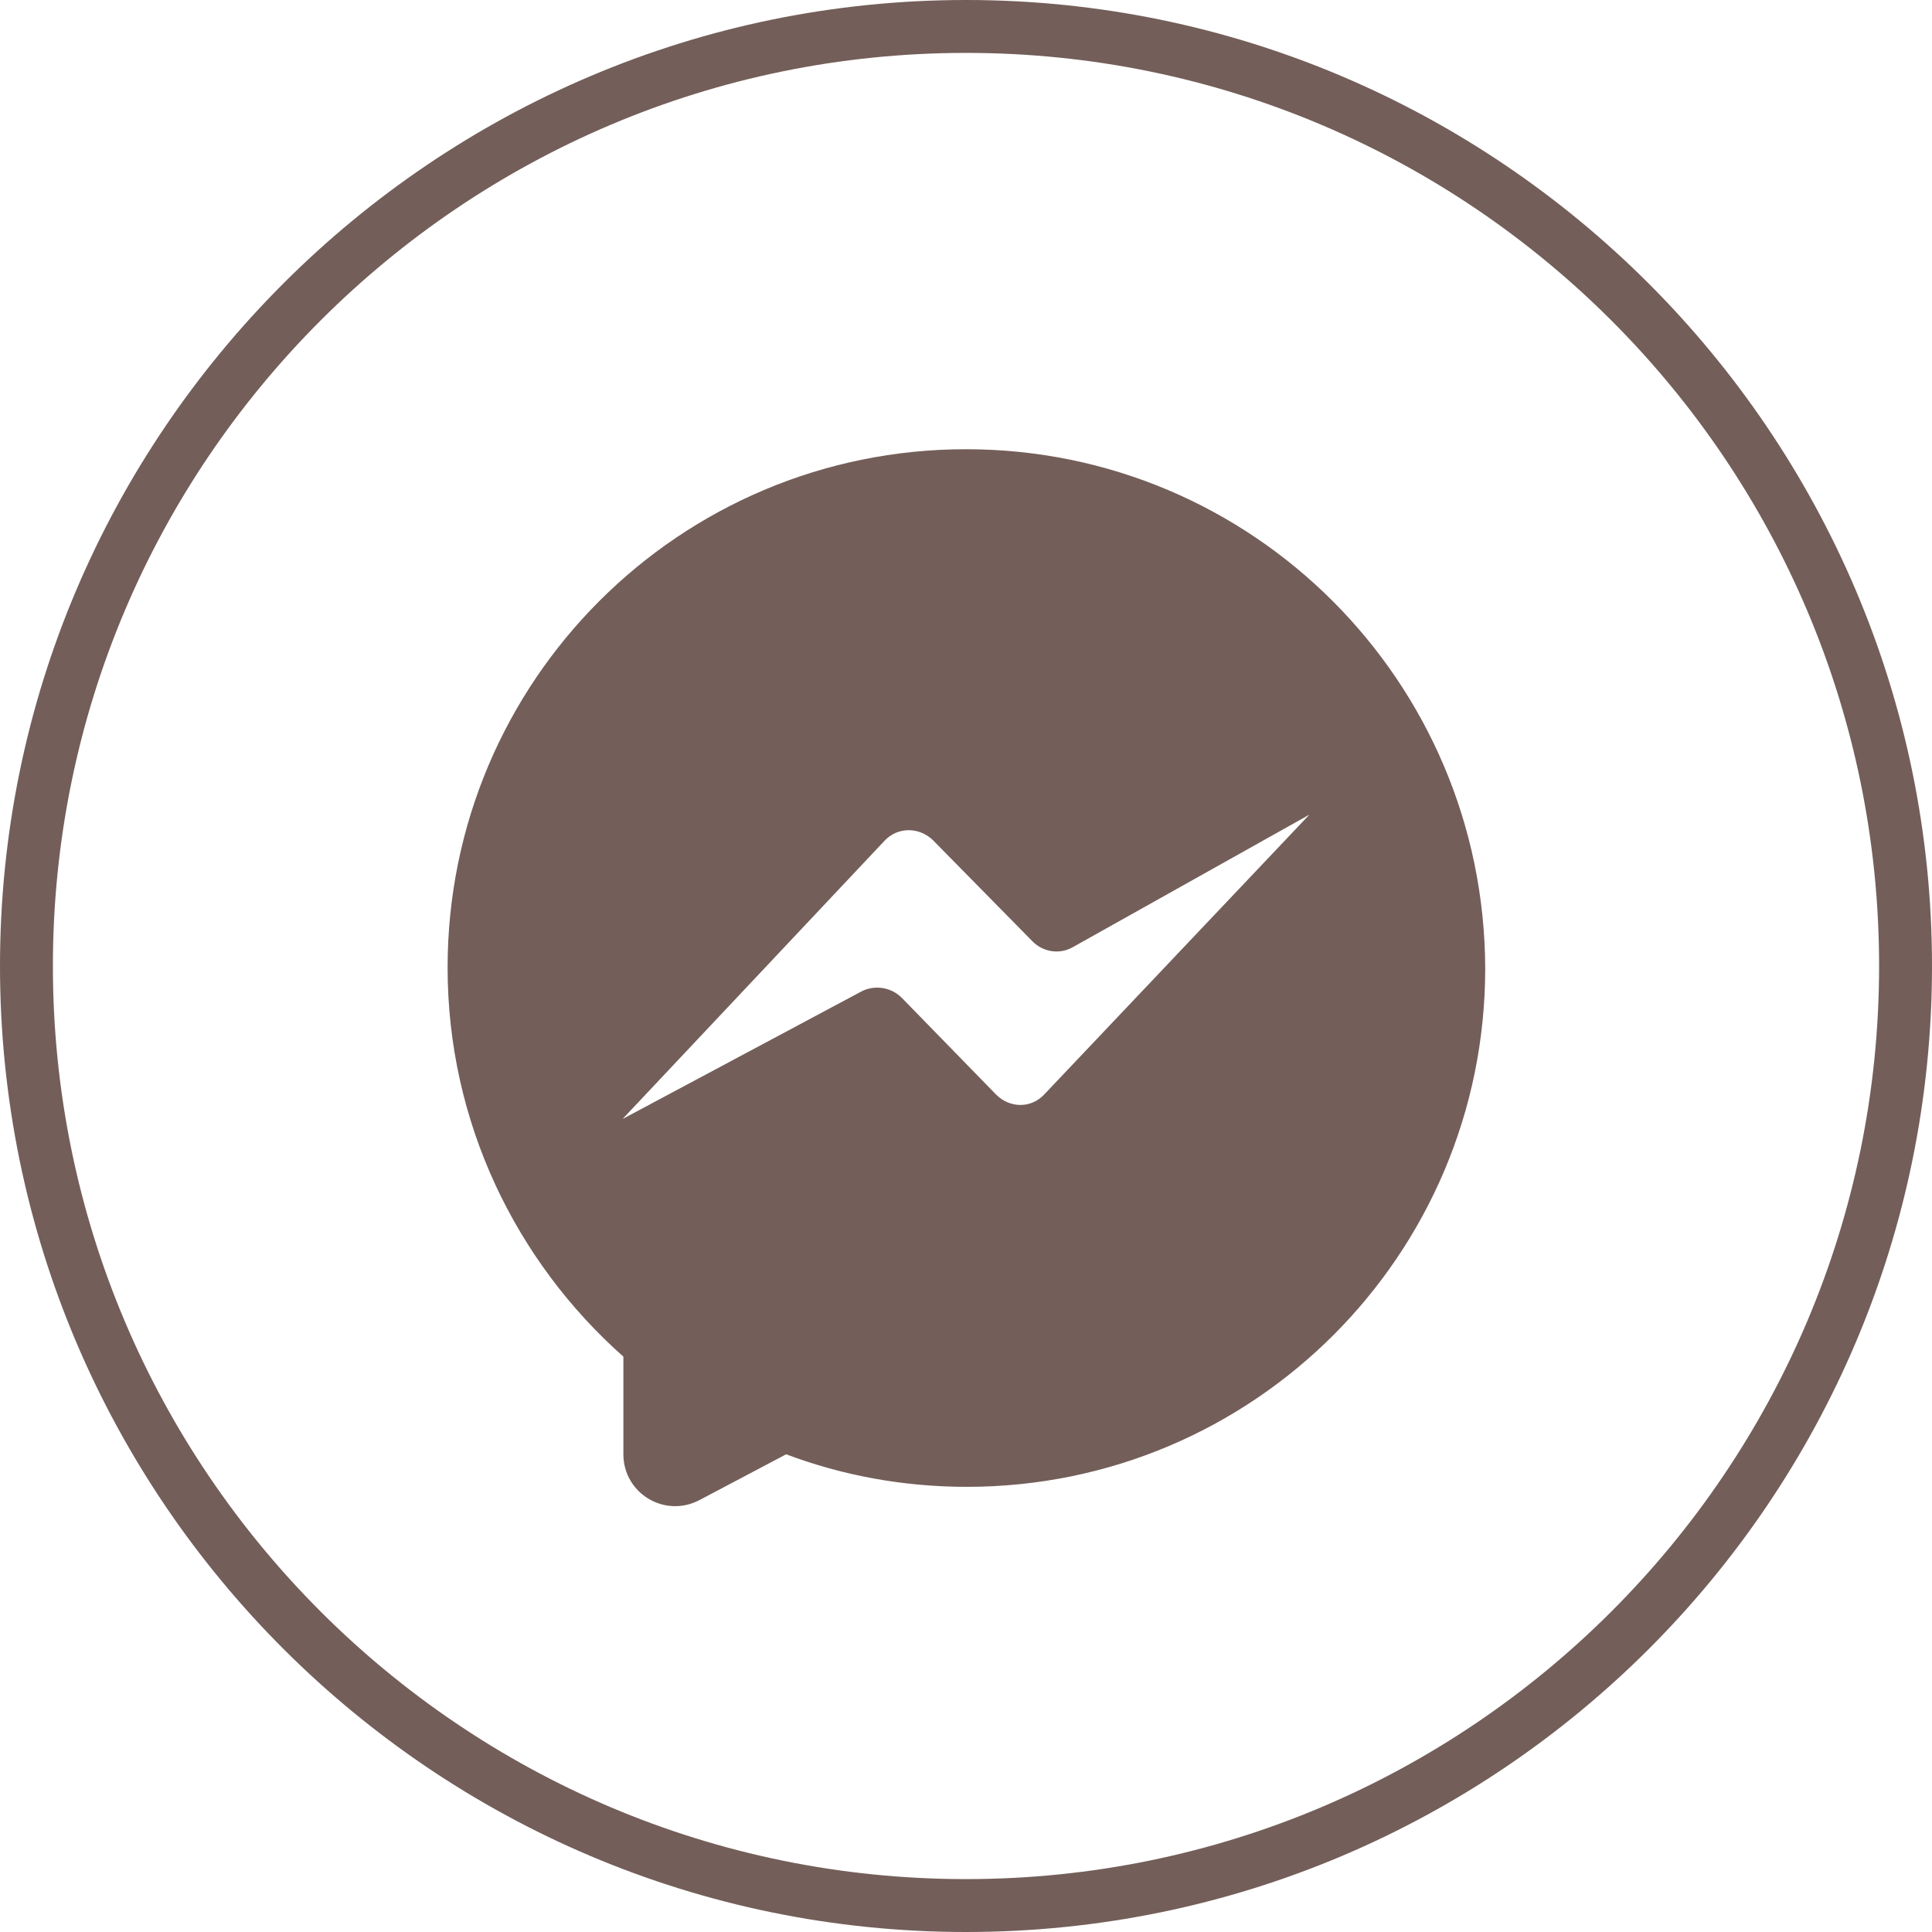 <?xml version="1.0" encoding="UTF-8" standalone="no"?><svg xmlns="http://www.w3.org/2000/svg" xmlns:xlink="http://www.w3.org/1999/xlink" fill="#735e59" height="237.4" preserveAspectRatio="xMidYMid meet" version="1" viewBox="0.0 0.0 237.4 237.4" width="237.4" zoomAndPan="magnify"><g id="change1_1"><path d="M118.7,55.2C83.5,55.2,55,83.7,55,118.9c0,19,8.4,36.1,21.6,47.8v12c0,4.8,5.1,7.9,9.4,5.6l10.6-5.6c6.9,2.6,14.4,4,22.2,4 c35.2,0,63.7-28.5,63.7-63.7C182.4,83.7,153.9,55.2,118.7,55.2z M128.3,134.5c-1.6,1.7-4.2,1.7-5.9,0l-11.6-11.9 c-1.3-1.3-3.3-1.6-4.9-0.8l-29.4,15.7l32.2-34.2c1.6-1.7,4.2-1.7,5.9-0.1l12.3,12.5c1.3,1.3,3.3,1.6,4.9,0.7l29.1-16.3L128.3,134.5 z"/><path d="M118.7,237.4C53.3,237.4,0,184.2,0,118.7C0,53.3,53.3,0,118.7,0s118.7,53.3,118.7,118.7 C237.4,184.2,184.2,237.4,118.7,237.4z M118.7,6.5C56.8,6.5,6.5,56.8,6.5,118.7c0,61.9,50.3,112.2,112.2,112.2 s112.2-50.3,112.2-112.2C230.9,56.8,180.6,6.5,118.7,6.5z"/></g></svg>